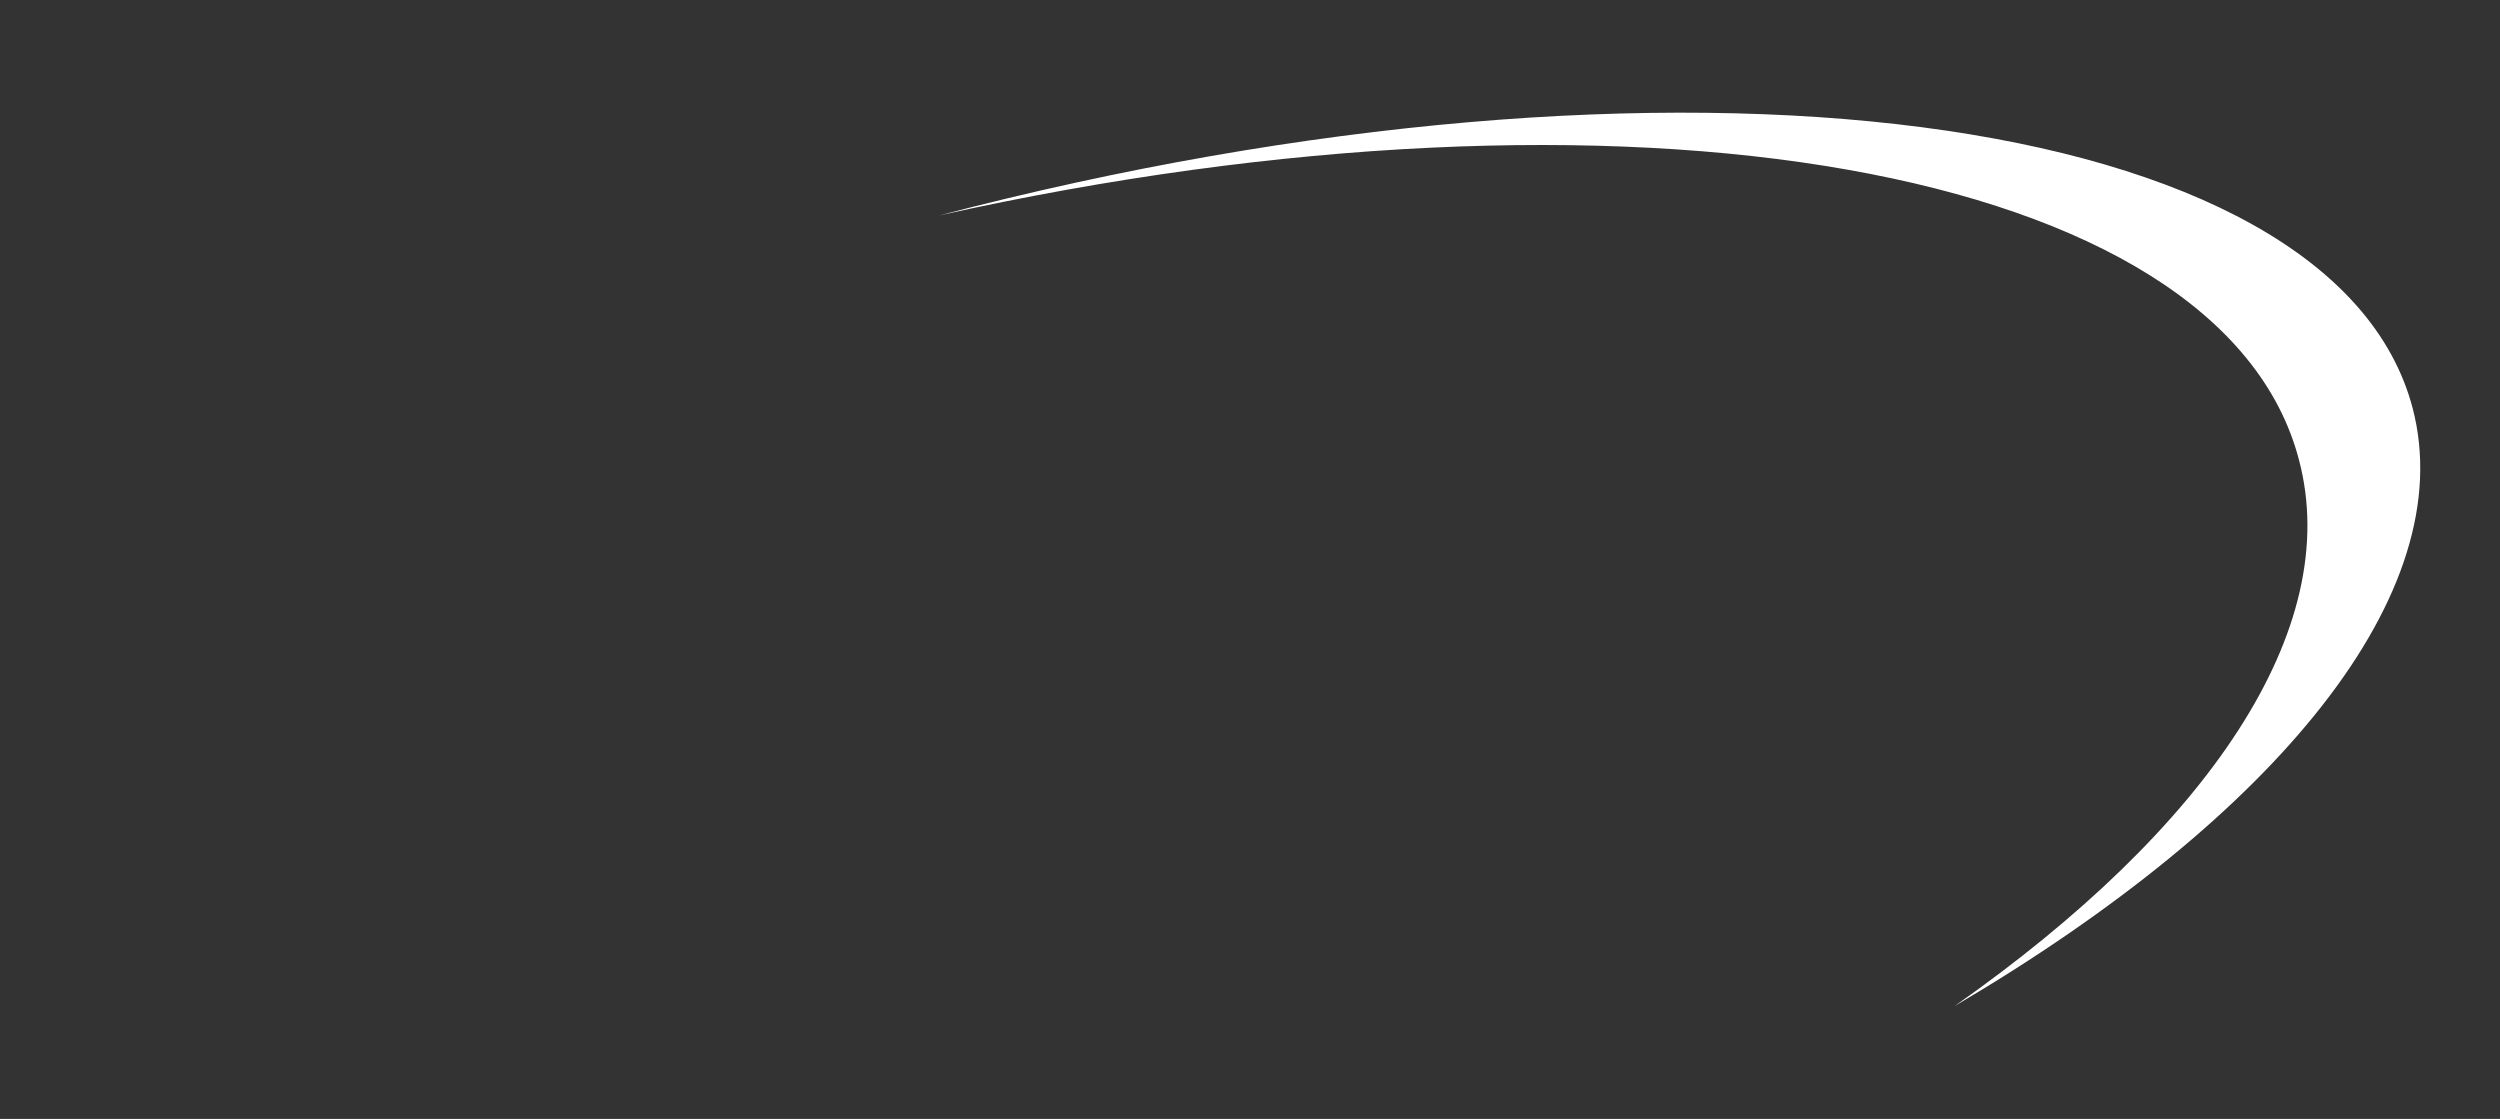 <?xml version="1.0" encoding="utf-8"?>
<!-- Generator: Adobe Illustrator 26.1.0, SVG Export Plug-In . SVG Version: 6.00 Build 0)  -->
<svg version="1.1" id="Layer_1" xmlns="http://www.w3.org/2000/svg" xmlns:xlink="http://www.w3.org/1999/xlink" x="0px" y="0px"
	 viewBox="0 0 294.7 131.9" style="enable-background:new 0 0 294.7 131.9;" xml:space="preserve">
<rect x="0" y="0" width="294.7" height="131.9" fill="#333333" stroke="none"/>
<style type="text/css">
	.st0{fill:#FFFFFF;}
</style>
<path class="st0" d="M284.4,48.1c-9.3-35.3-87-45.4-173.7-22.7c80.9-18,151.2-6,160.3,28.8c5.3,20-10.8,43.5-40.6,64.4
	C268.3,96.3,290.1,69.9,284.4,48.1"/>
</svg>
